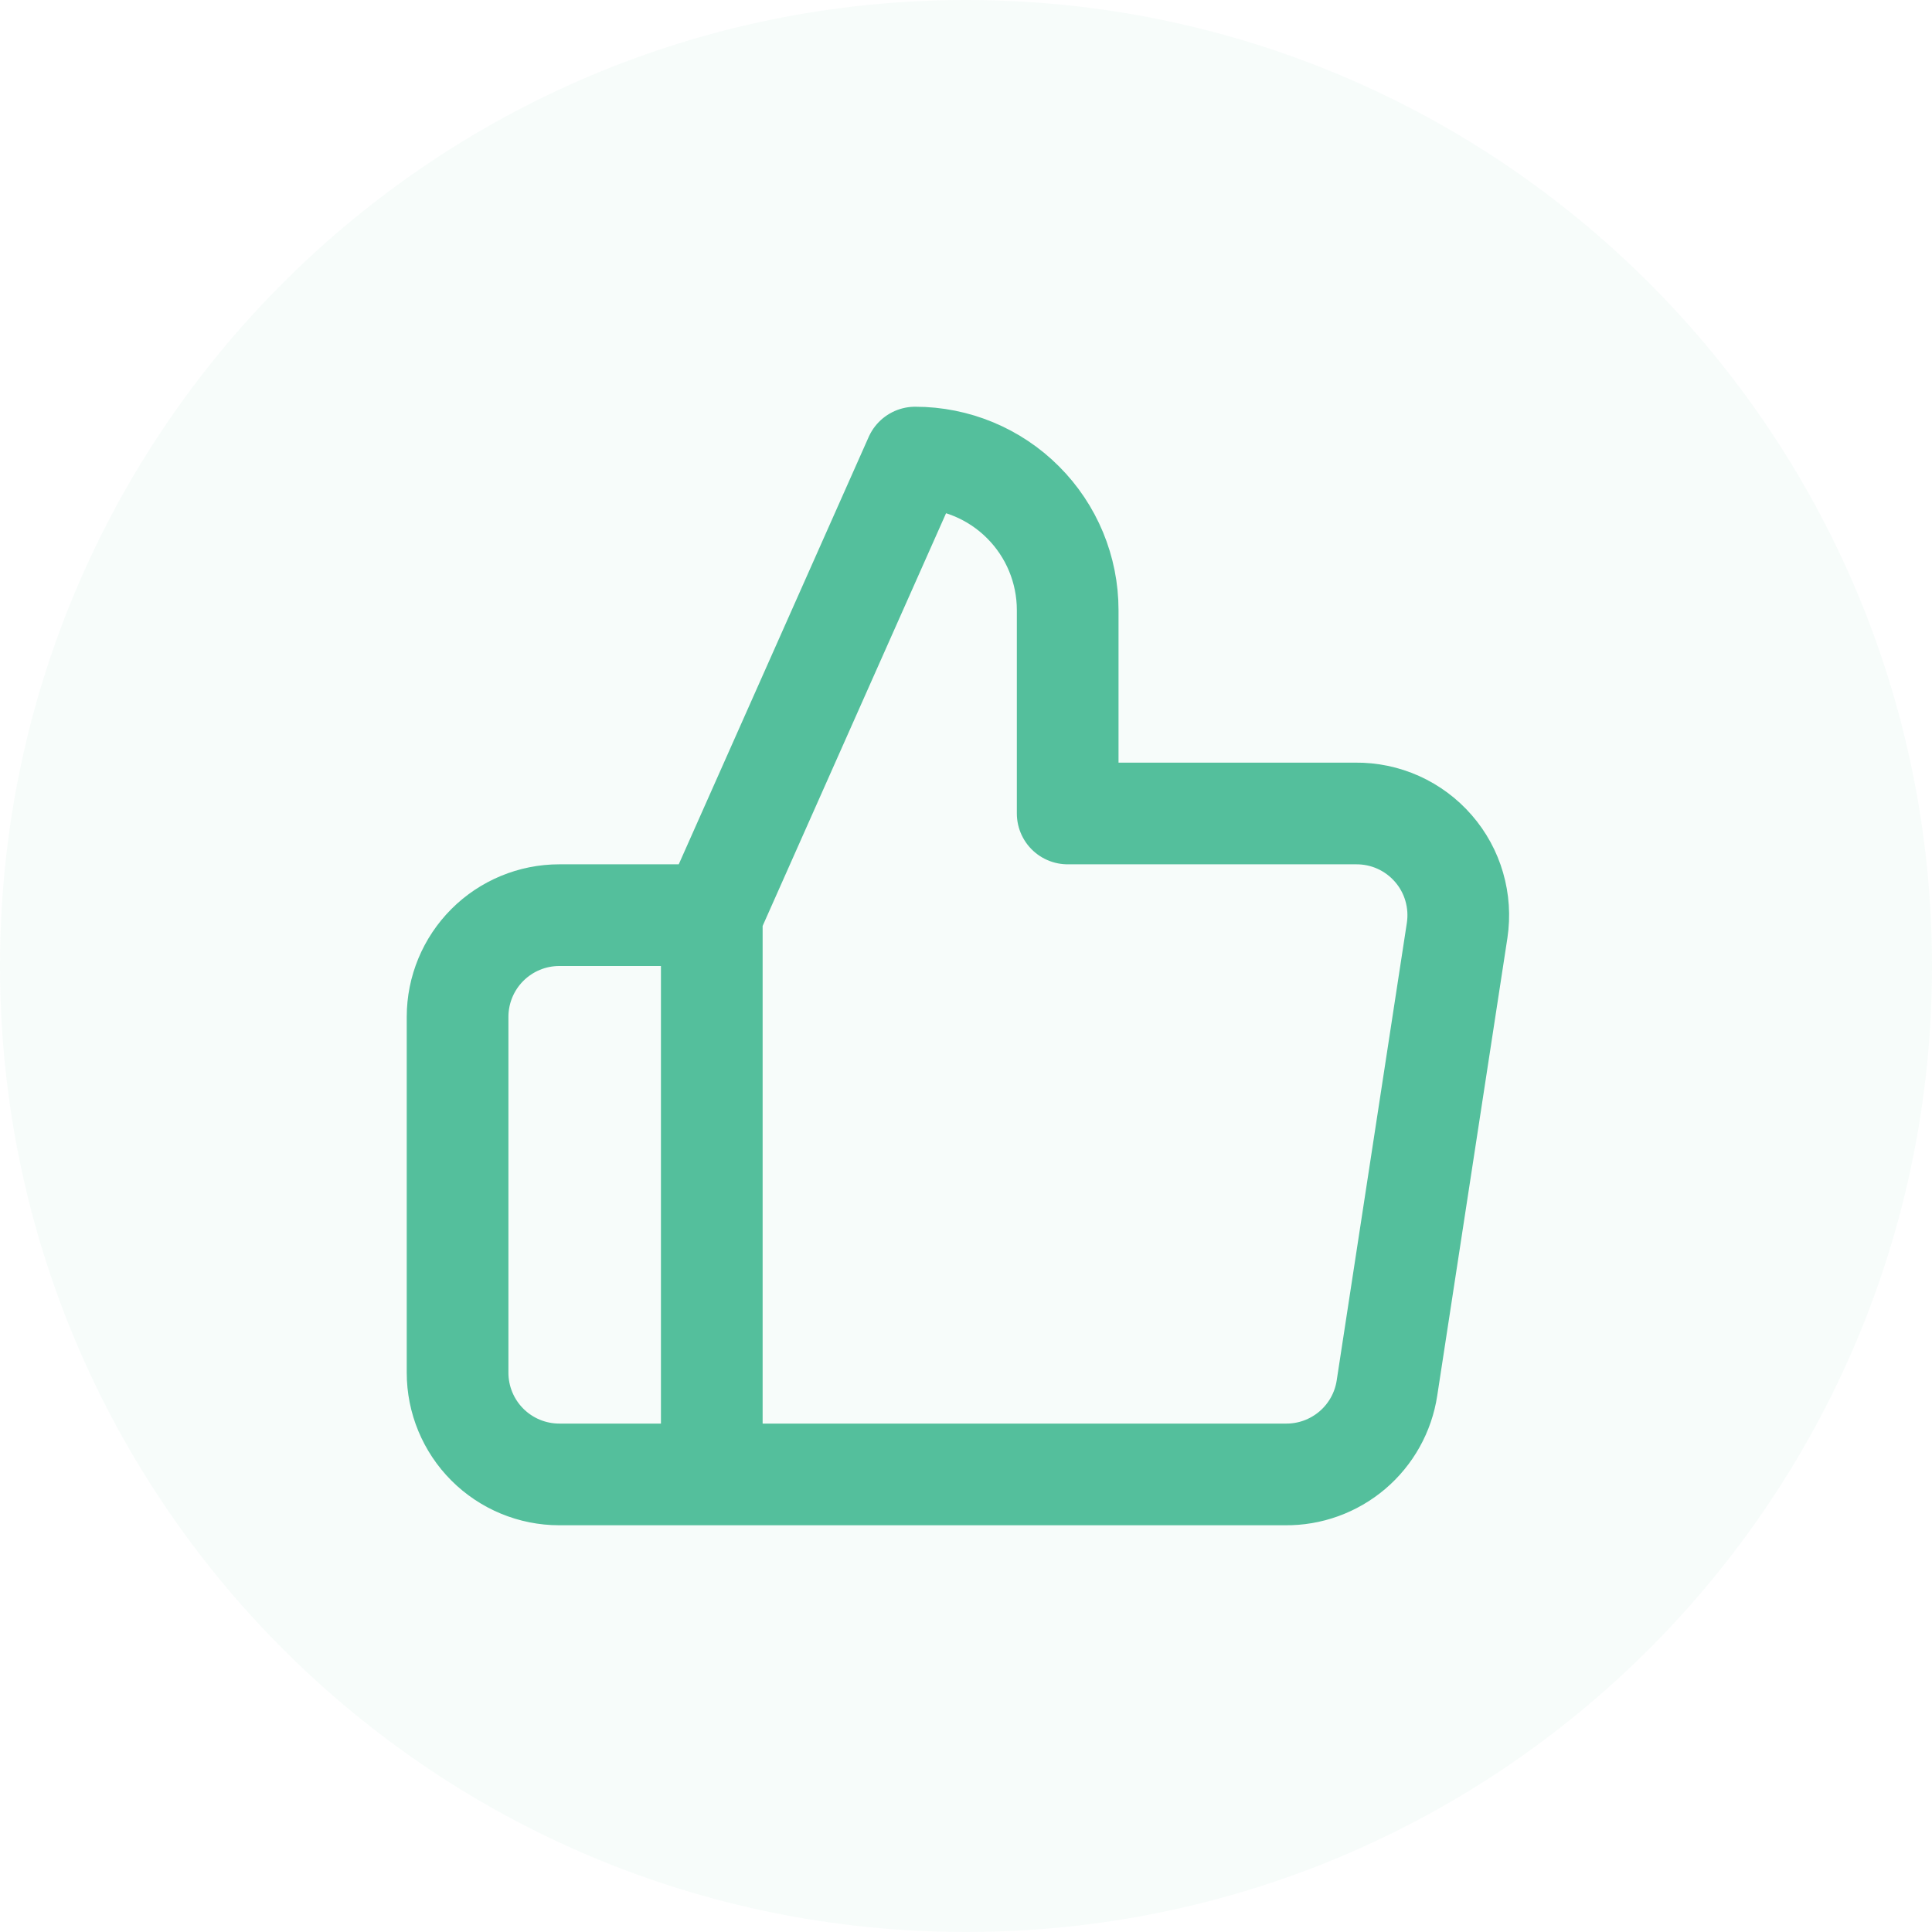 <svg width="38" height="38" viewBox="0 0 38 38" fill="none" xmlns="http://www.w3.org/2000/svg">
<path d="M19 38C29.493 38 38 29.493 38 19C38 8.507 29.493 0 19 0C8.507 0 0 8.507 0 19C0 29.493 8.507 38 19 38Z" fill="#54BF9C" fill-opacity="0.05"/>
<path d="M14 29H11C10.47 29 9.961 28.789 9.586 28.414C9.211 28.039 9 27.53 9 27V20C9 19.47 9.211 18.961 9.586 18.586C9.961 18.211 10.47 18 11 18H14M21 16V12C21 11.204 20.684 10.441 20.121 9.879C19.559 9.316 18.796 9 18 9L14 18V29H25.28C25.762 29.006 26.23 28.836 26.598 28.524C26.965 28.212 27.208 27.777 27.28 27.3L28.66 18.3C28.703 18.013 28.684 17.721 28.603 17.442C28.523 17.164 28.382 16.906 28.192 16.688C28.002 16.469 27.766 16.294 27.502 16.175C27.237 16.056 26.95 15.997 26.66 16H21Z" stroke="#54BF9C" stroke-width="2" stroke-linecap="round" stroke-linejoin="round"/>
</svg>
